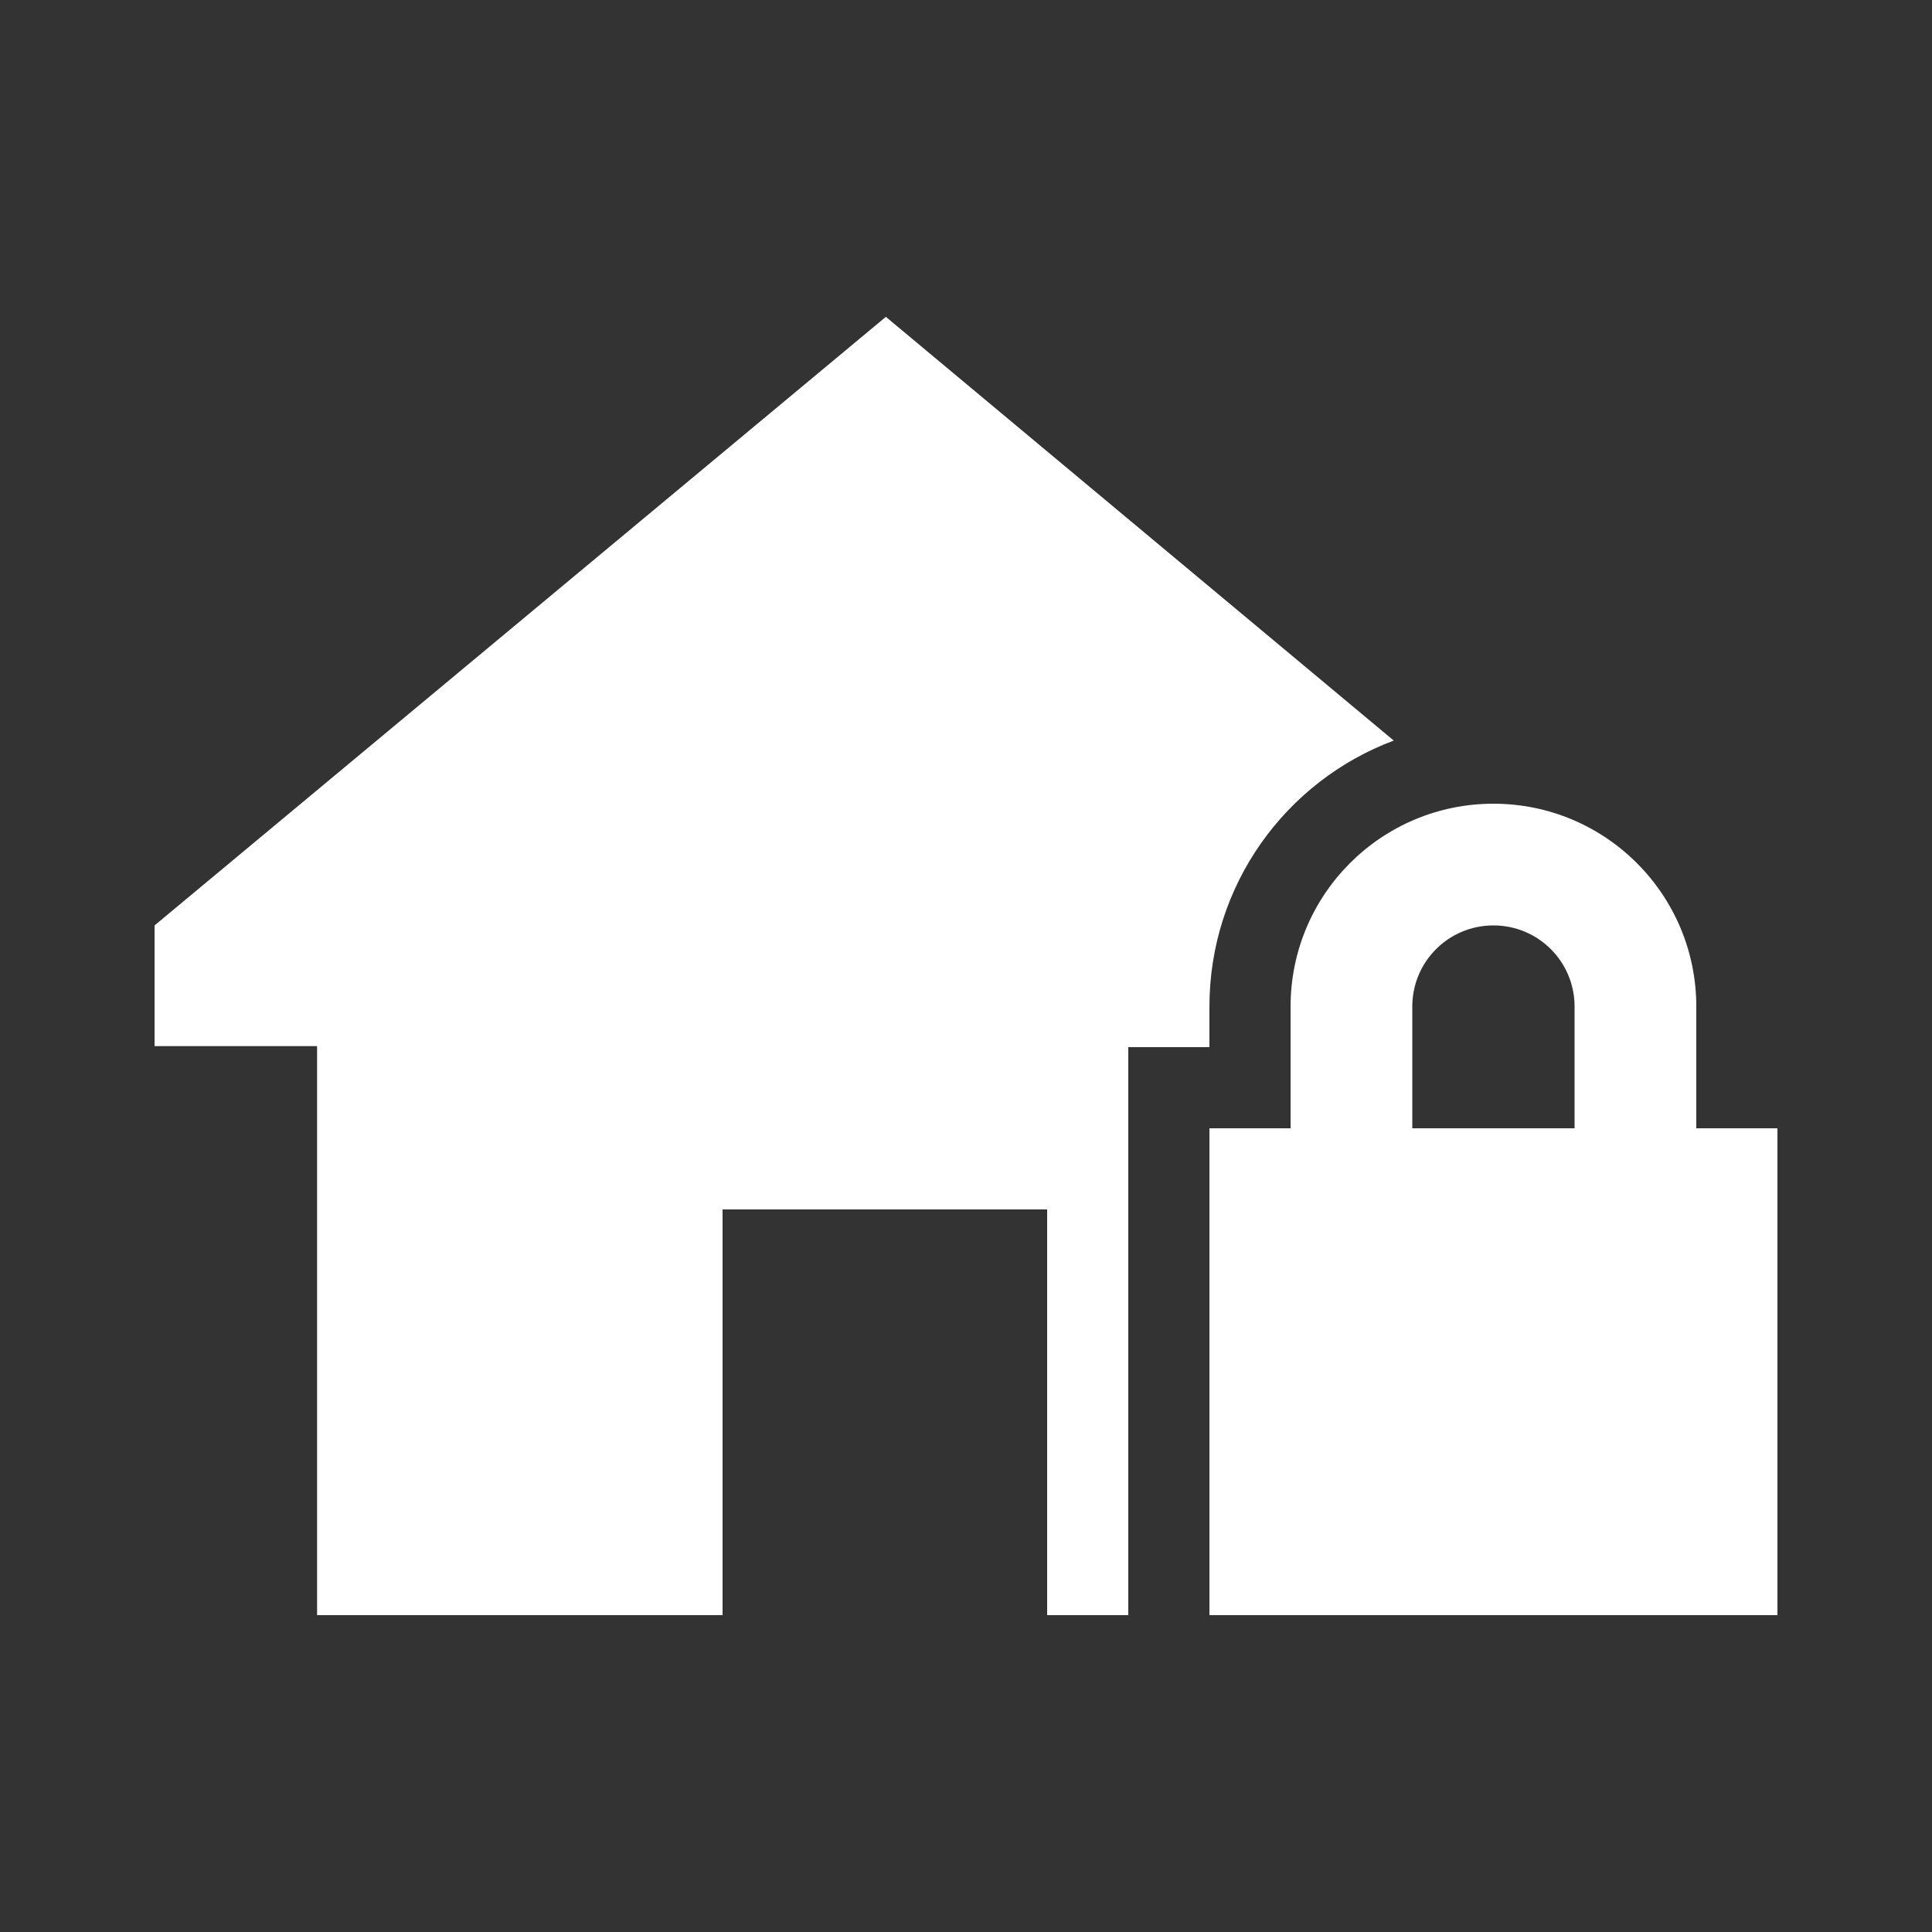 <?xml version="1.0" encoding="UTF-8"?>
<svg id="Layer_1" data-name="Layer 1" xmlns="http://www.w3.org/2000/svg" viewBox="0 0 250 250">
  <rect x="0" y="0" width="250" height="250" fill="#333333" stroke="none"/>
  <defs>
    <style>
      .cls-1 {
        fill: #fff;
        stroke-width: 0px;
      }
    </style>
  </defs>
  <path class="cls-1" d="M114.63,41l65.72,54.83c-13.95,5.22-23.85,18.67-23.85,34.42v5.25h-10.5v73.5h-10.5v-52.5h-42v52.5h-52.47v-73.63h-21.03v-15.62L114.63,41ZM167,130.25c0-14.5,11.75-26.25,26.25-26.25s26.25,11.75,26.25,26.25v15.75h10.5v63h-73.5v-63h10.5v-15.75ZM193.25,119.75c-5.81,0-10.5,4.69-10.5,10.5v15.75h21v-15.75c0-5.81-4.69-10.5-10.5-10.5Z"/>
</svg>